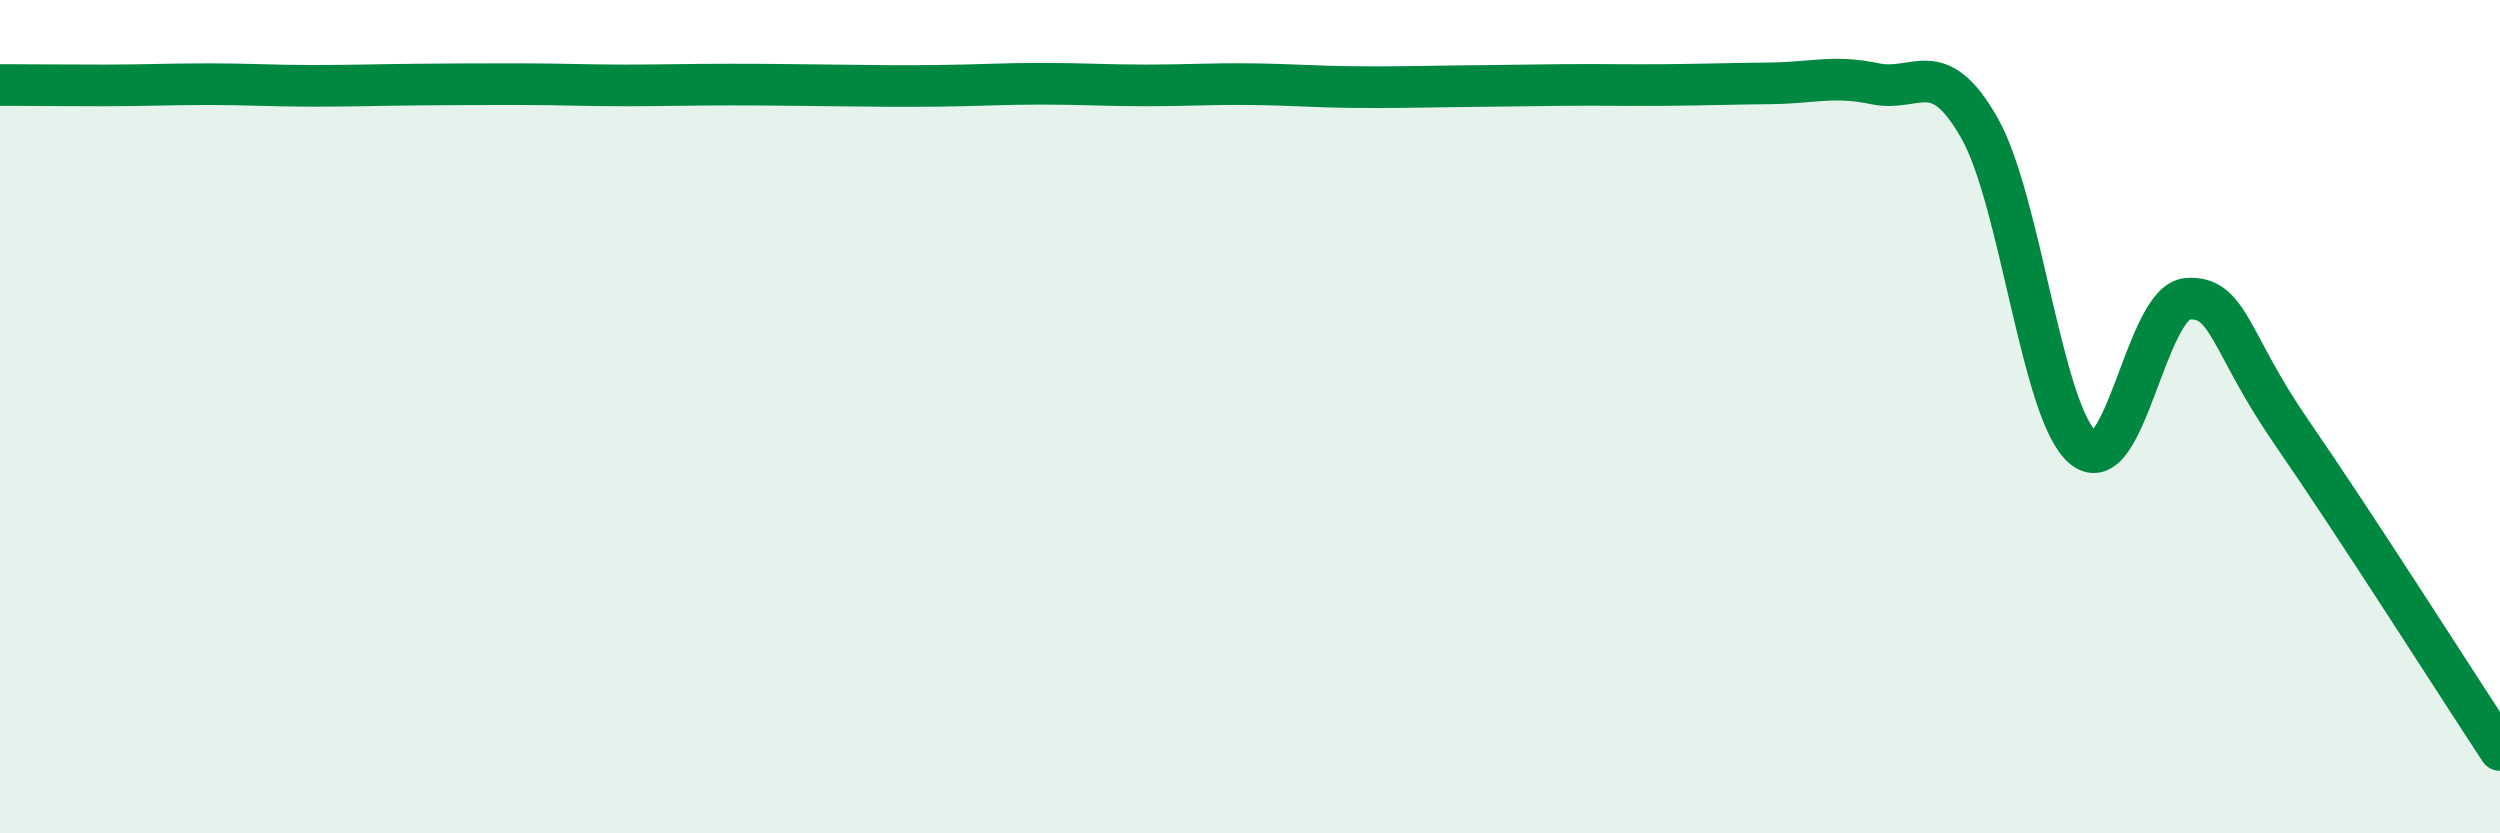 
    <svg width="60" height="20" viewBox="0 0 60 20" xmlns="http://www.w3.org/2000/svg">
      <path
        d="M 0,2.04 C 0.5,2.04 1.5,2.05 2.5,2.05 C 3.5,2.05 4,2.02 5,2.02 C 6,2.02 6.5,2.06 7.5,2.06 C 8.5,2.06 9,2.04 10,2.03 C 11,2.02 11.5,2.02 12.5,2.02 C 13.5,2.02 14,2.05 15,2.05 C 16,2.05 16.5,2.03 17.5,2.03 C 18.5,2.03 19,2.04 20,2.05 C 21,2.06 21.5,2.07 22.5,2.06 C 23.5,2.05 24,2.01 25,2.01 C 26,2.01 26.5,2.05 27.5,2.05 C 28.5,2.05 29,2.01 30,2.02 C 31,2.03 31.5,2.08 32.5,2.09 C 33.5,2.1 34,2.08 35,2.07 C 36,2.06 36.5,2.05 37.5,2.04 C 38.5,2.03 39,2.05 40,2.04 C 41,2.03 41.5,2.01 42.5,2 C 43.5,1.99 44,1.8 45,2.01 C 46,2.22 46.5,1.31 47.5,3.06 C 48.5,4.81 49,9.93 50,10.75 C 51,11.57 51.5,7.24 52.5,7.17 C 53.5,7.1 53.5,8.21 55,10.38 C 56.5,12.55 59,16.48 60,18L60 20L0 20Z"
        fill="#008740"
        opacity="0.1"
        stroke-linecap="round"
        stroke-linejoin="round"
      />
      <path
        d="M 0,2.04 C 0.5,2.04 1.5,2.05 2.5,2.05 C 3.5,2.05 4,2.02 5,2.02 C 6,2.02 6.5,2.06 7.5,2.06 C 8.5,2.06 9,2.04 10,2.03 C 11,2.02 11.5,2.02 12.5,2.02 C 13.5,2.02 14,2.05 15,2.05 C 16,2.05 16.5,2.03 17.5,2.03 C 18.5,2.03 19,2.04 20,2.05 C 21,2.06 21.5,2.07 22.5,2.06 C 23.5,2.05 24,2.01 25,2.01 C 26,2.01 26.5,2.05 27.5,2.05 C 28.5,2.05 29,2.01 30,2.02 C 31,2.03 31.5,2.08 32.5,2.09 C 33.5,2.1 34,2.08 35,2.07 C 36,2.06 36.5,2.05 37.5,2.04 C 38.5,2.03 39,2.05 40,2.04 C 41,2.03 41.5,2.01 42.5,2 C 43.5,1.99 44,1.8 45,2.01 C 46,2.22 46.5,1.31 47.5,3.06 C 48.5,4.81 49,9.93 50,10.75 C 51,11.57 51.5,7.24 52.5,7.17 C 53.5,7.1 53.5,8.21 55,10.38 C 56.5,12.55 59,16.48 60,18"
        stroke="#008740"
        stroke-width="1"
        fill="none"
        stroke-linecap="round"
        stroke-linejoin="round"
      />
    </svg>
  